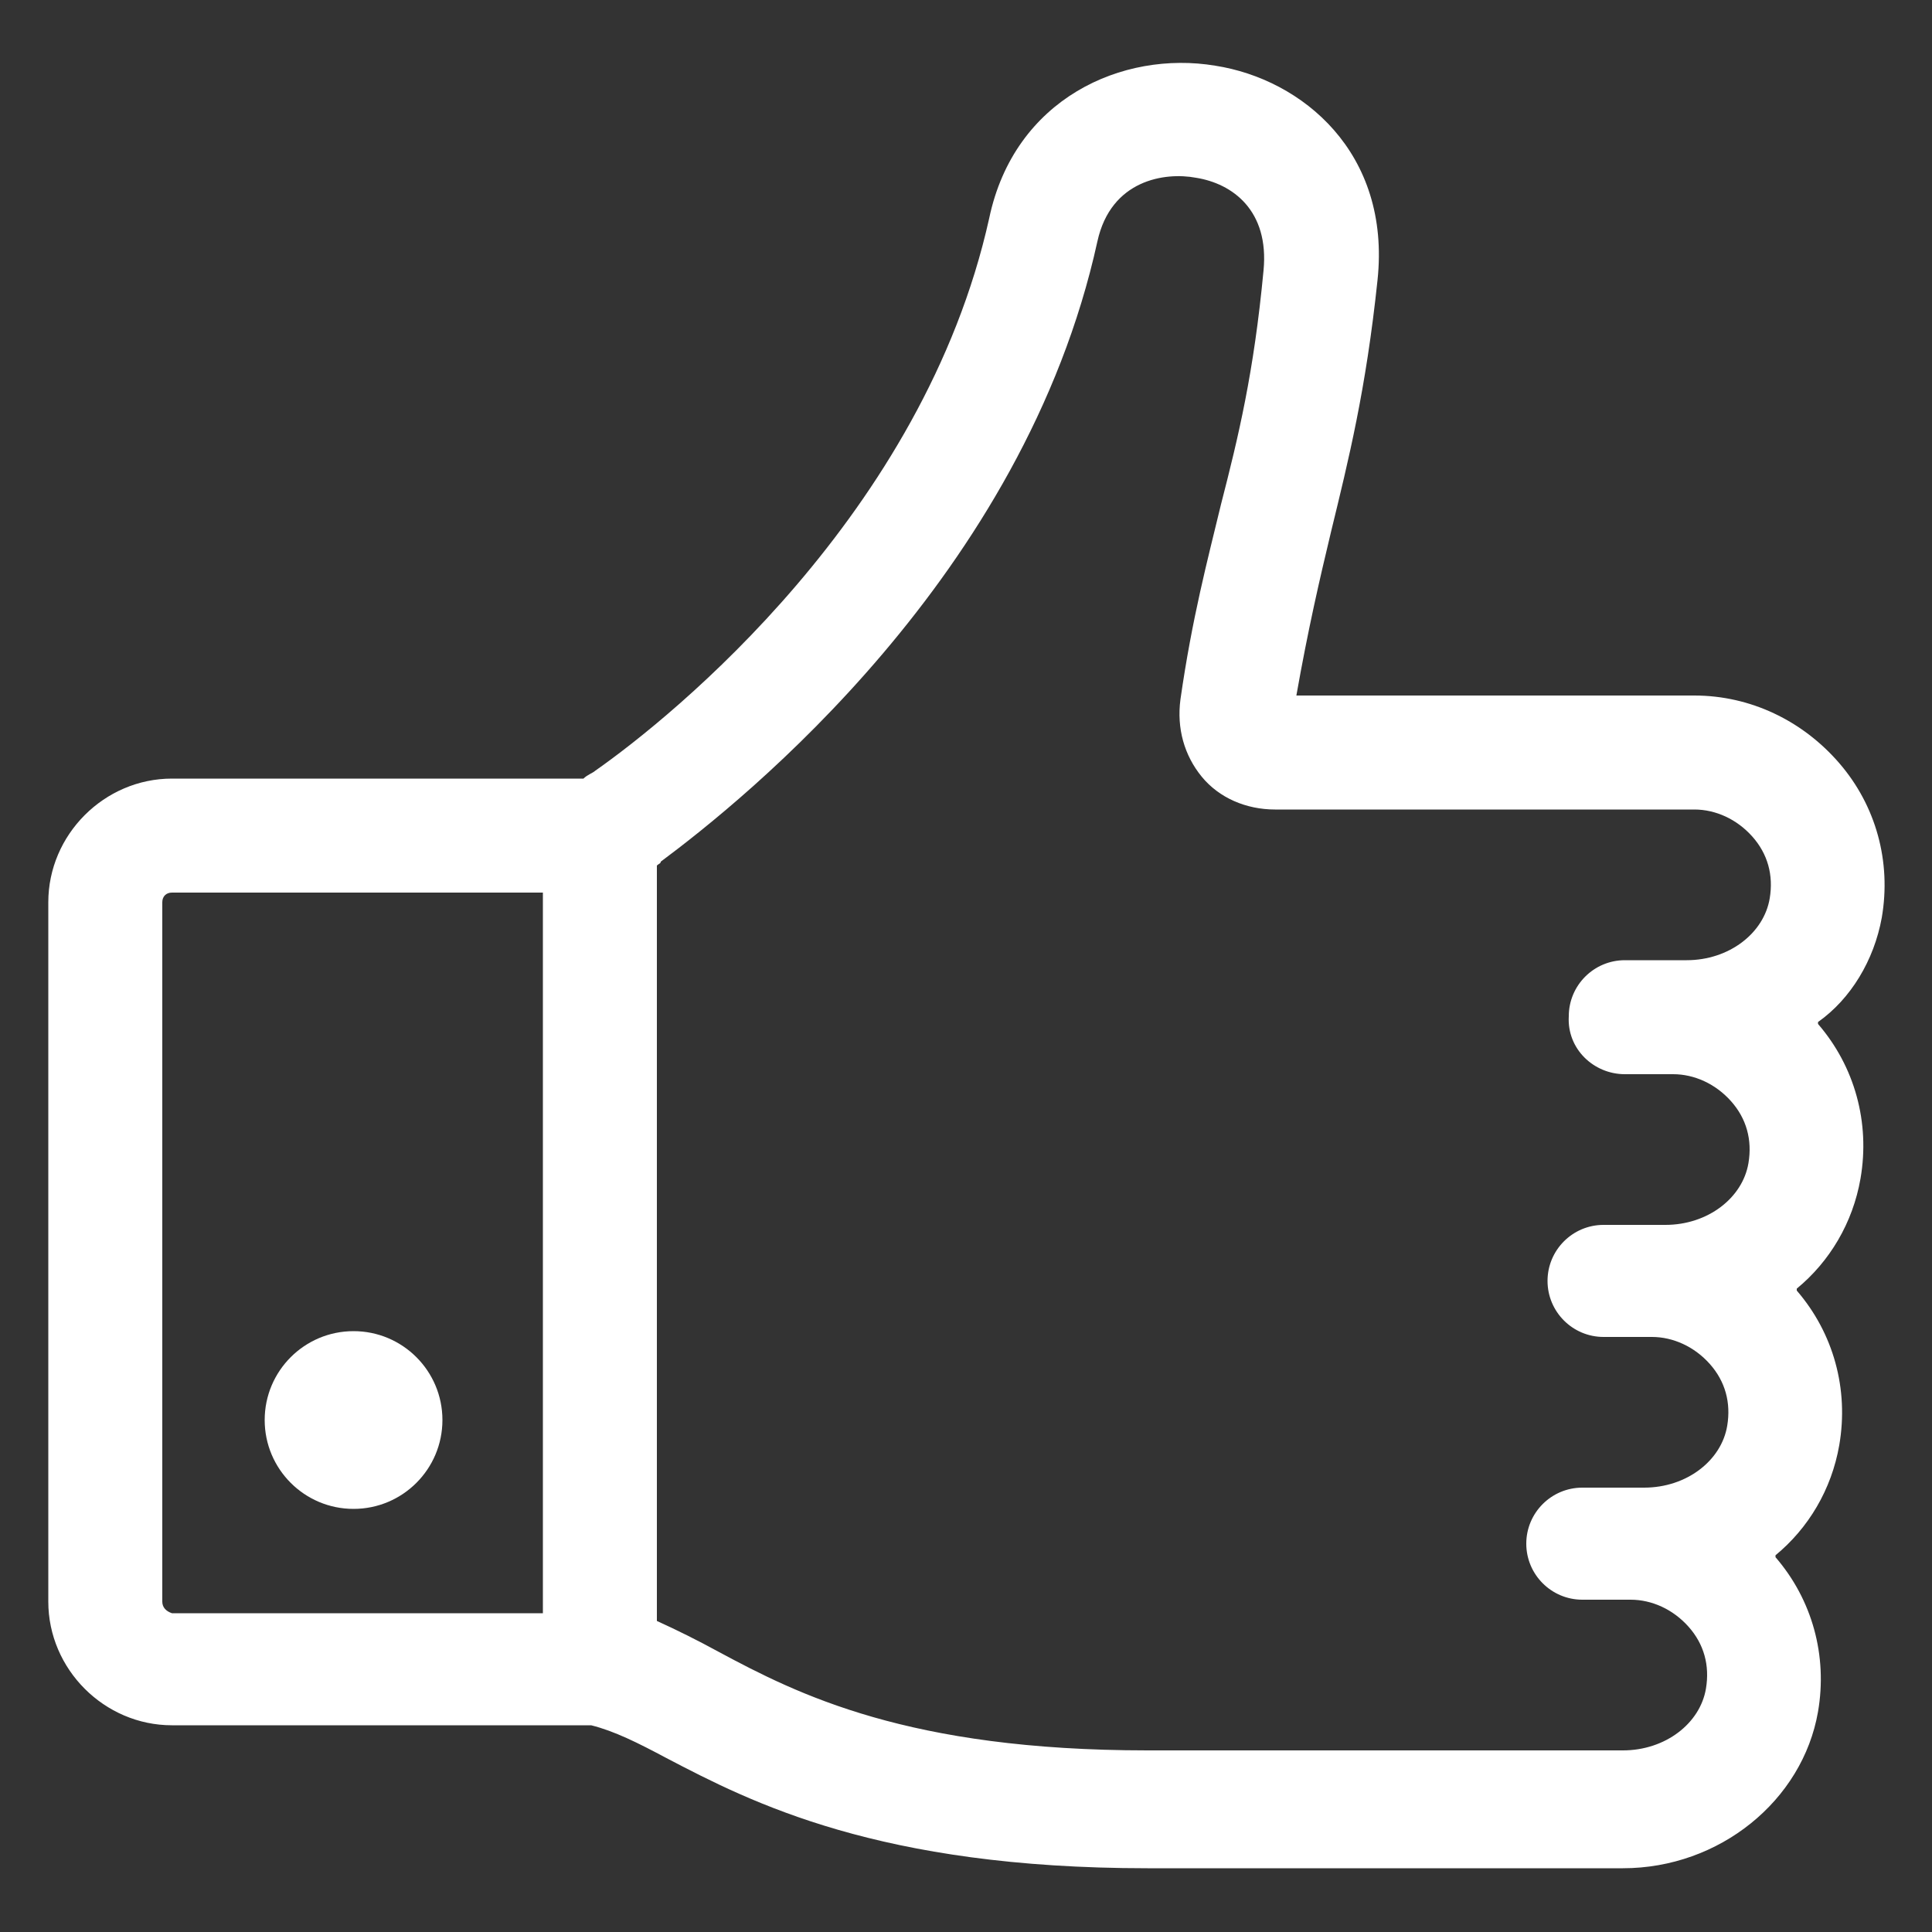 <?xml version="1.0" encoding="utf-8"?>
<!-- Generator: Adobe Illustrator 23.0.4, SVG Export Plug-In . SVG Version: 6.00 Build 0)  -->
<svg version="1.1" xmlns="http://www.w3.org/2000/svg" xmlns:xlink="http://www.w3.org/1999/xlink" x="0px" y="0px"
	 viewBox="0 0 100 100" style="enable-background:new 0 0 100 100;" xml:space="preserve">
<rect x="0" y="0" width="100" height="100" fill="#333333" stroke="none"/>
<style type="text/css">
	.st0{fill:#FFFFFF;}
</style>
<g id="Layer_2">
</g>
<g id="Layer_1">
	<g>
		<g>
			<path class="st0" d="M97.4,47.5c0.5-2.9-0.3-5.8-2.2-8c-1.9-2.2-4.6-3.5-7.5-3.5H67.1c0.6-3.4,1.2-6,1.8-8.5
				c0.9-3.7,1.8-7.3,2.4-13C72,7.9,67.4,4.1,62.9,3.4c-4.8-0.8-10.4,1.7-11.7,7.9c-3.4,15.3-16.4,25.8-20.4,28.6
				c-0.1,0.1-0.4,0.2-0.6,0.4H8.9c-3.5,0-6.4,2.9-6.4,6.4v36.2c0,3.5,2.9,6.4,6.4,6.4h21.7c1.2,0.3,2.4,0.9,3.9,1.7
				c4.4,2.3,11,5.7,24.9,5.7H84c5,0,9.3-3.5,10.1-8.1c0.5-2.9-0.3-5.8-2.2-8c0,0,0,0,0-0.1c1.7-1.4,2.9-3.4,3.3-5.7
				c0.5-2.9-0.3-5.8-2.2-8c0,0,0,0,0-0.1c1.7-1.4,2.9-3.4,3.3-5.7c0.5-2.9-0.3-5.8-2.2-8c0,0,0,0,0-0.1C95.8,51.7,97,49.7,97.4,47.5
				z M8.4,82.9V46.7c0-0.3,0.2-0.5,0.5-0.5h19.2v37.3H8.9C8.6,83.4,8.4,83.2,8.4,82.9z M84.1,55.6h2.5c1.1,0,2.2,0.5,3,1.4
				s1.1,2,0.9,3.2c-0.3,1.8-2.1,3.2-4.3,3.2H83c-1.6,0-2.9,1.3-2.9,2.9s1.3,2.9,2.9,2.9h2.5c1.1,0,2.2,0.5,3,1.4s1.1,2,0.9,3.2
				c-0.3,1.8-2.1,3.2-4.3,3.2h-3.2c-1.6,0-2.9,1.3-2.9,2.9s1.3,2.9,2.9,2.9h2.5c1.1,0,2.2,0.5,3,1.4s1.1,2,0.9,3.2
				c-0.3,1.8-2.1,3.2-4.3,3.2H59.4c-12.4,0-18.1-2.9-22.2-5.1c-1.1-0.6-2.1-1.1-3.2-1.6V44.8c0.1-0.1,0.2-0.1,0.2-0.2
				c4.3-3.2,18.8-14.8,22.6-32.1c0.7-3.2,3.5-3.6,5.1-3.3c1.9,0.3,3.8,1.7,3.5,4.8c-0.5,5.3-1.3,8.6-2.2,12.1
				c-0.7,2.9-1.5,5.9-2.1,10.1c-0.2,1.5,0.2,2.9,1.1,4c0.9,1.1,2.3,1.7,3.8,1.7h21.7c1.1,0,2.2,0.5,3,1.4s1.1,2,0.9,3.2
				c-0.3,1.8-2.1,3.2-4.3,3.2h-3.2c-1.6,0-2.9,1.3-2.9,2.9C81.1,54.3,82.5,55.6,84.1,55.6z"/>
			<circle class="st0" cx="18.3" cy="73.5" r="4.6"/>
		</g>
	</g>
</g>
</svg>

